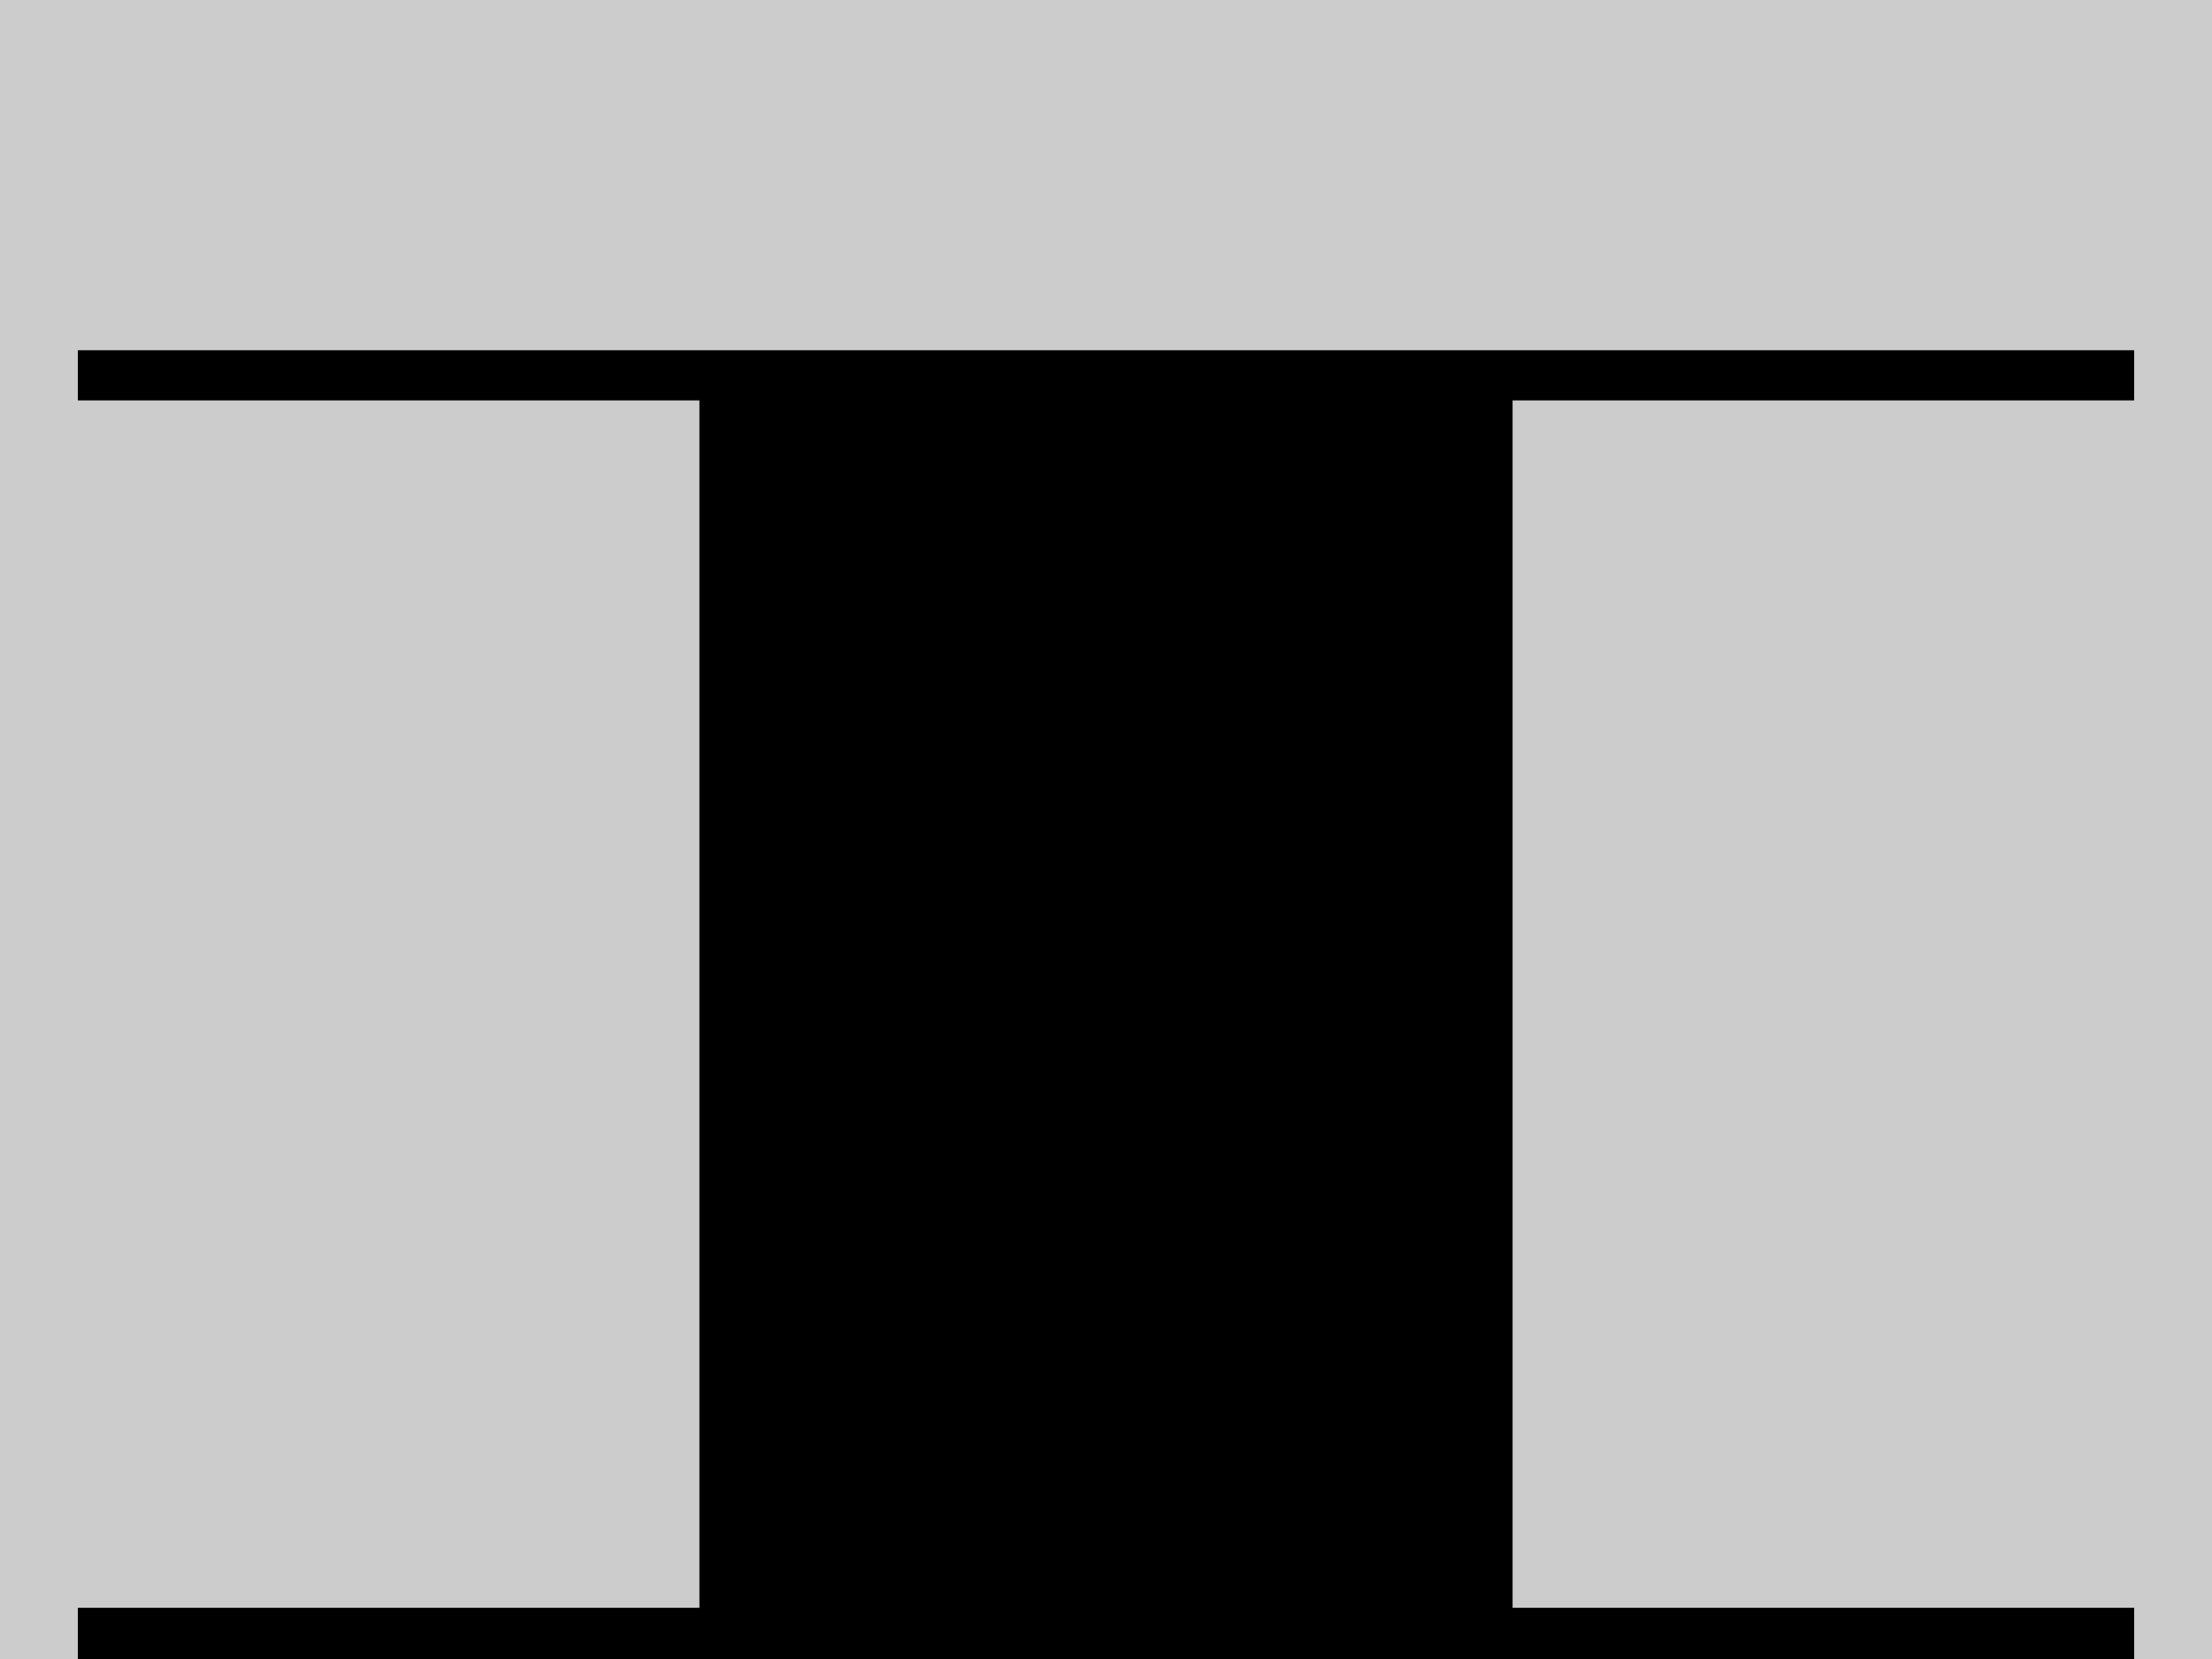 <?xml version="1.0" encoding="UTF-8"?>
<svg xmlns="http://www.w3.org/2000/svg" version="1.1" viewBox="0 0 216 162">
  <defs>
    <style>
      .cls-1 {
        fill: #ccc;
      }
    </style>
  </defs>
  <!-- Generator: Adobe Illustrator 28.7.0, SVG Export Plug-In . SVG Version: 1.2.0 Build 136)  -->
  <g>
    <g id="Livello_1">
      <rect class="cls-1" width="216" height="162"/>
      <polygon points="160.7 39.1 208.4 39.1 208.4 34.2 147.7 34.2 68.4 34.2 7.6 34.2 7.6 39.1 55.3 39.1 68.3 39.1 68.3 157 55.3 157 7.6 157 7.6 162 68.3 162 147.6 162 208.4 162 208.4 157 160.7 157 147.7 157 147.7 39.1 160.7 39.1"/>
    </g>
  </g>
</svg>
